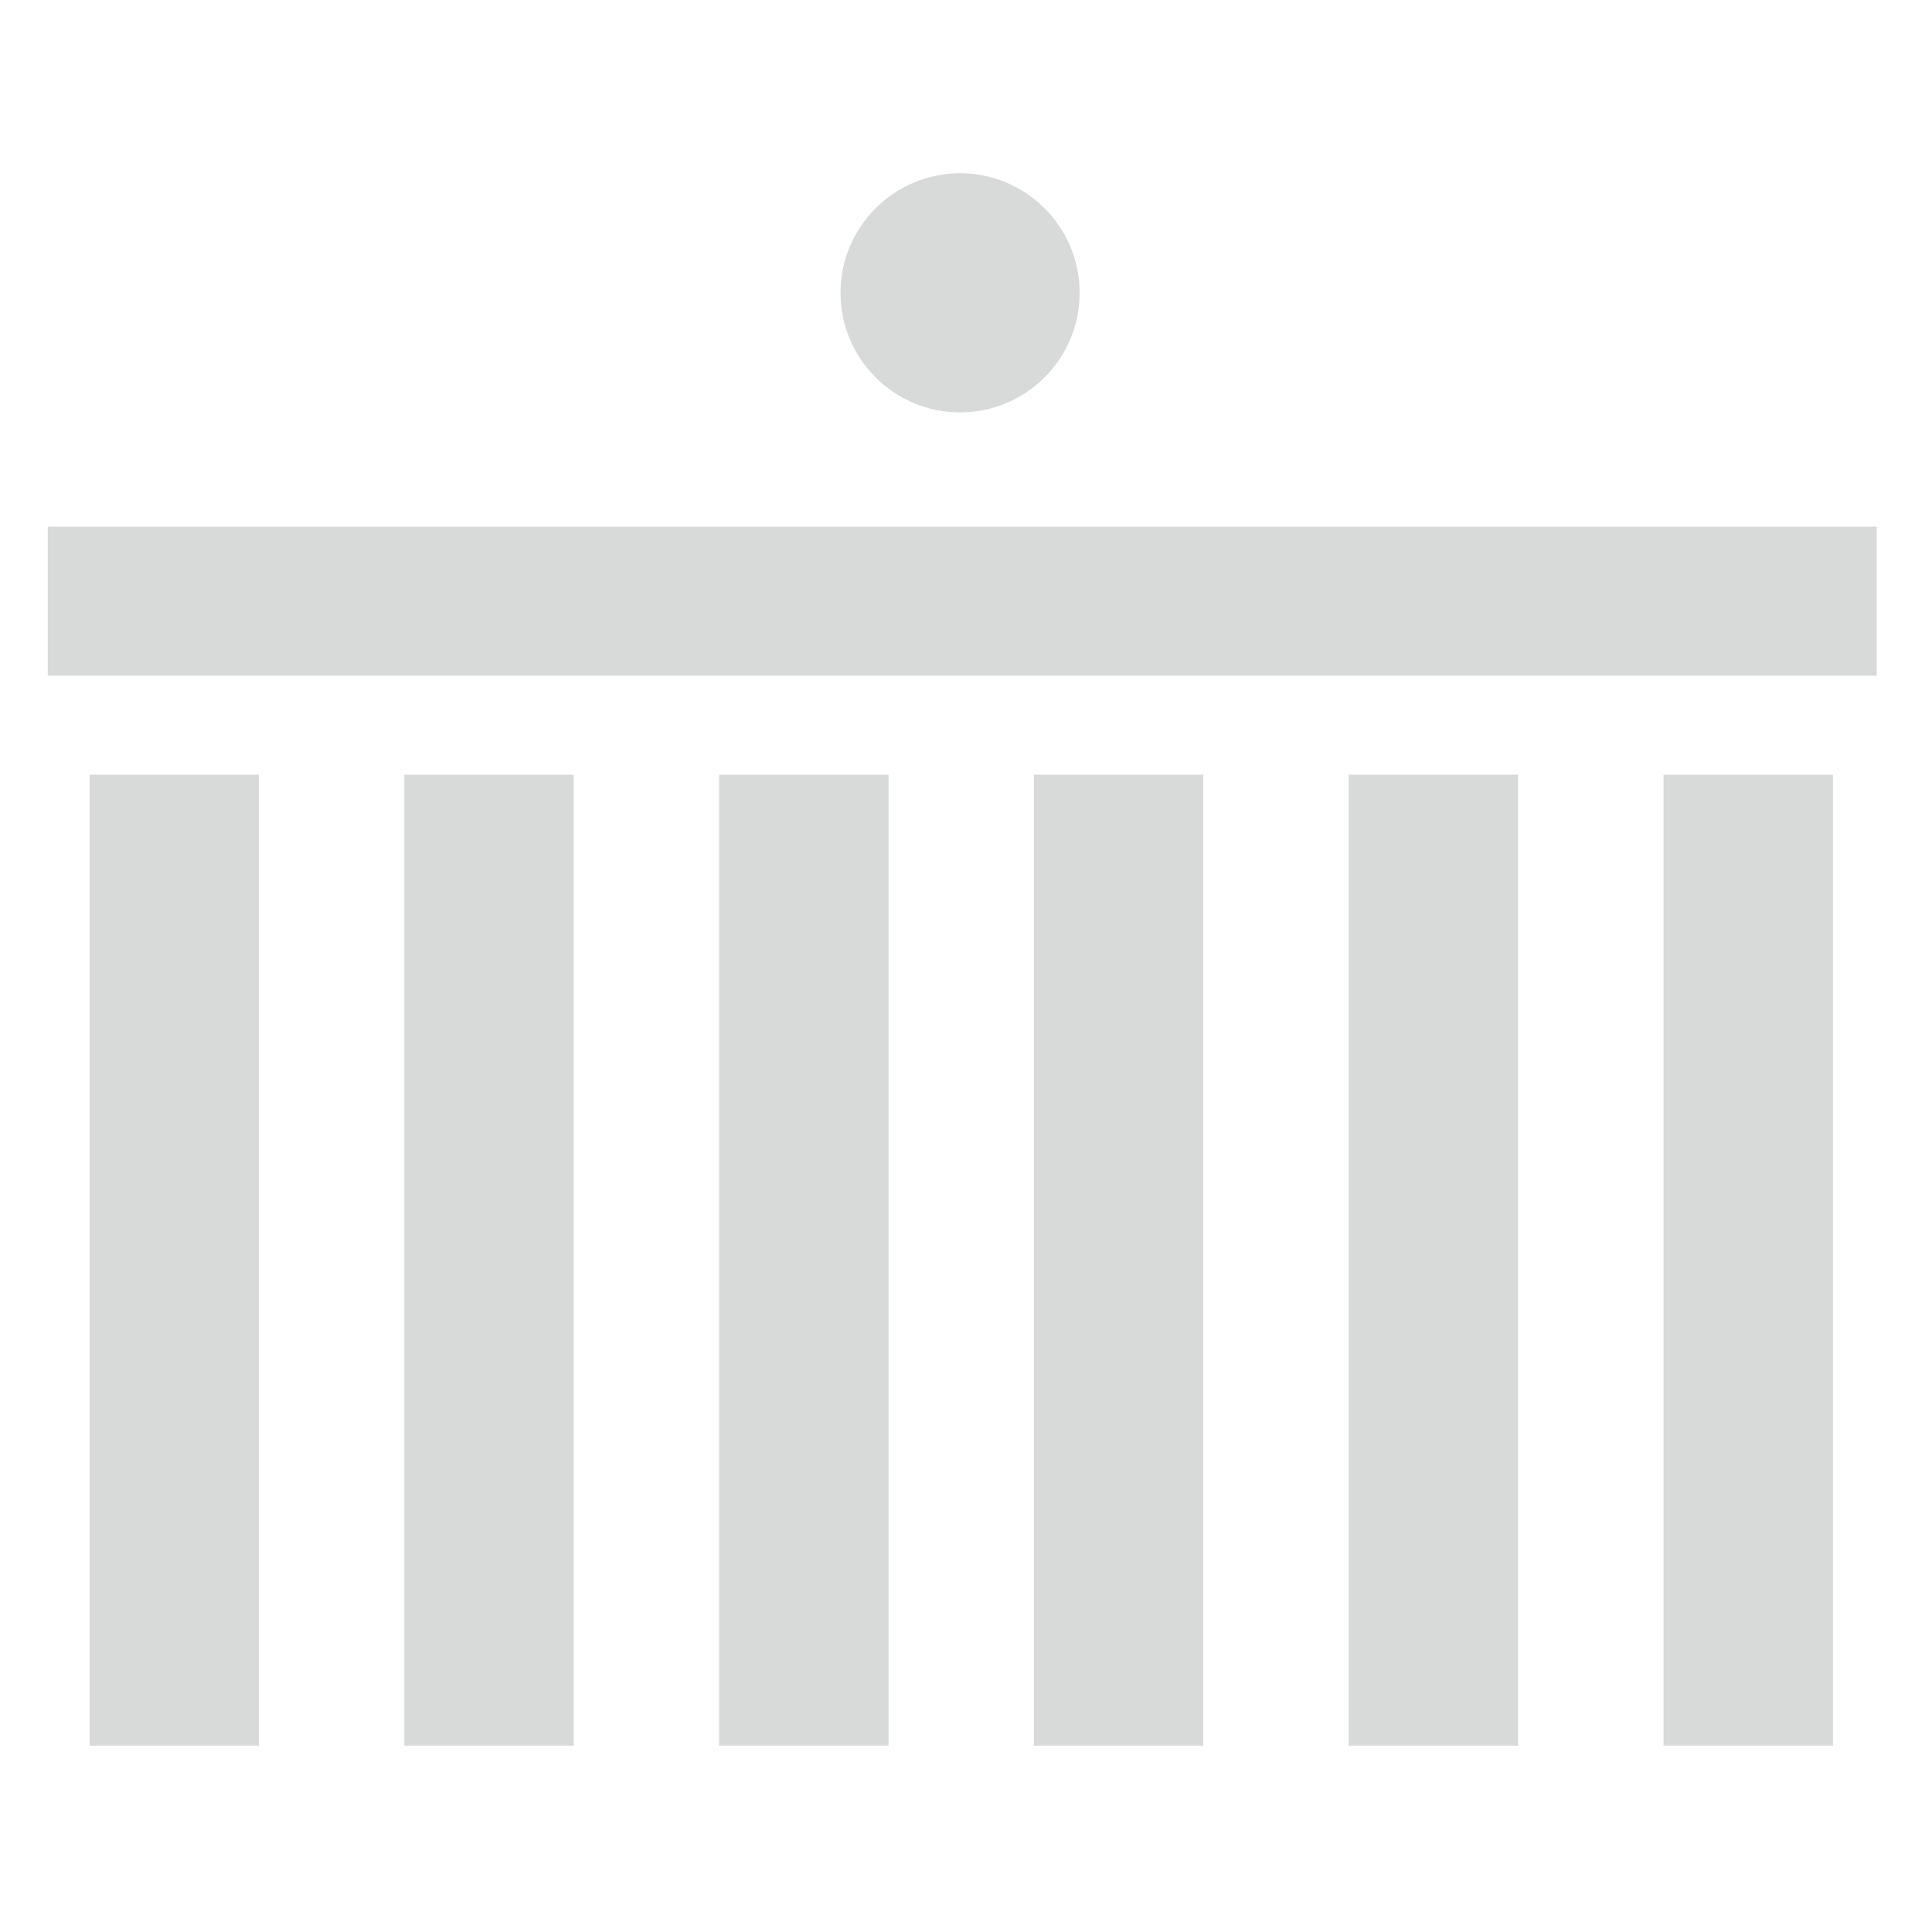<?xml version="1.0" encoding="UTF-8"?>
<svg xmlns:dc="http://purl.org/dc/elements/1.1/" xmlns:rdf="http://www.w3.org/1999/02/22-rdf-syntax-ns#" xmlns:cc="http://creativecommons.org/ns#" xmlns:svg="http://www.w3.org/2000/svg" xmlns="http://www.w3.org/2000/svg" xmlns:xlink="http://www.w3.org/1999/xlink" version="1.1" id="svg42196" x="0px" y="0px" width="335.5px" height="335.508px" viewBox="0 0 335.5 335.508" xml:space="preserve">
<g id="g41290">
	<path id="path41262" fill="#D8DAD9" d="M15.557,303.137h29.416V134.539H15.557V303.137z"></path>
	<path id="path41264" fill="#D8DAD9" d="M70.217,303.137h29.417V134.539H70.217V303.137z"></path>
	<path id="path41266" fill="#D8DAD9" d="M124.878,303.137h29.416V134.539h-29.416V303.137z"></path>
	<path id="path41268" fill="#D8DAD9" d="M179.54,303.137h29.416V134.539H179.54V303.137z"></path>
	<path id="path41270" fill="#D8DAD9" d="M234.2,303.137h29.417V134.539H234.2V303.137z"></path>
	<path id="path41272" fill="#D8DAD9" d="M288.875,303.137h29.416V134.539h-29.416V303.137z"></path>
	<g id="g41274">
		<g>
			<g id="g41276">
				<g id="g41282" transform="translate(218.12,595.236)">
					<path id="path41284" fill="#D8DAD9" d="M-30.633-544.384c0,11.465-9.312,20.764-20.764,20.764       c-11.465,0-20.764-9.299-20.764-20.764c0-11.453,9.299-20.765,20.764-20.765C-39.945-565.149-30.633-555.838-30.633-544.384"></path>
				</g>
			</g>
		</g>
	</g>
	<path id="path41286" fill="#D8DAD9" d="M8.29,117.327h317.604V91.463H8.29V117.327z"></path>
</g>
</svg>
